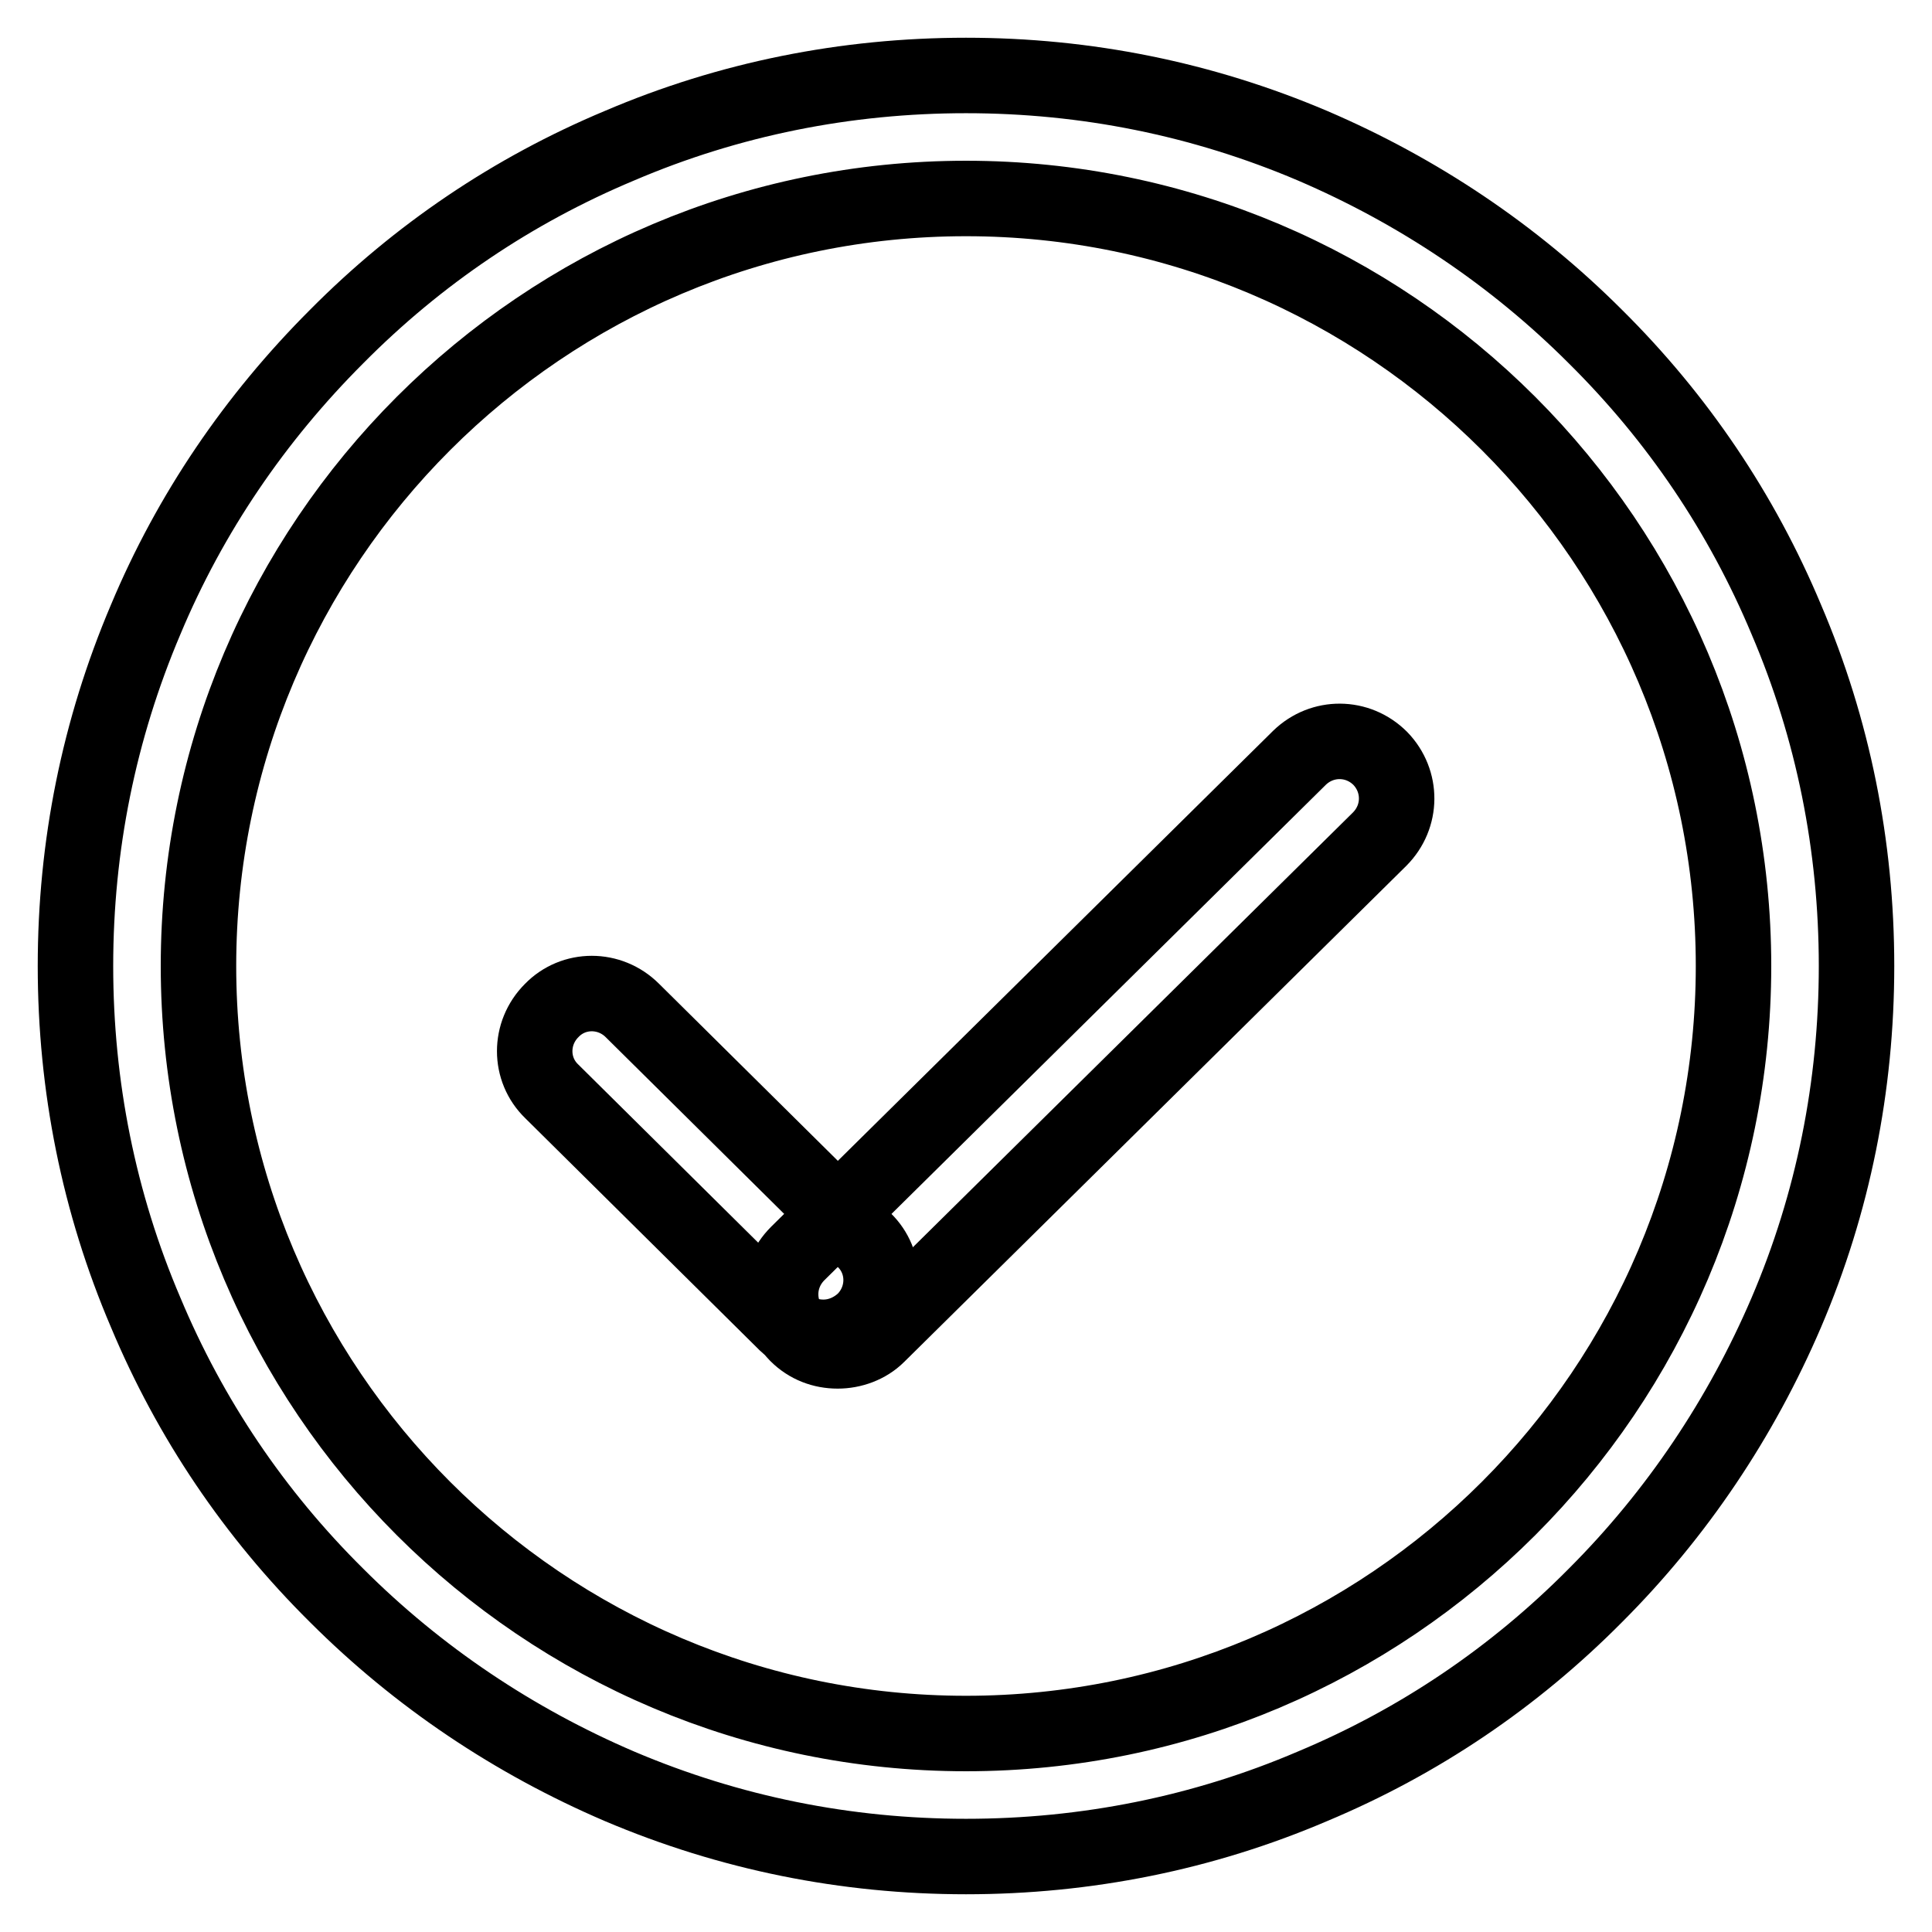 <?xml version="1.0" encoding="utf-8"?>
<!-- Svg Vector Icons : http://www.onlinewebfonts.com/icon -->
<!DOCTYPE svg PUBLIC "-//W3C//DTD SVG 1.1//EN" "http://www.w3.org/Graphics/SVG/1.1/DTD/svg11.dtd">
<svg version="1.1" xmlns="http://www.w3.org/2000/svg" xmlns:xlink="http://www.w3.org/1999/xlink" x="0px" y="0px" viewBox="0 0 256 256" enable-background="new 0 0 256 256" xml:space="preserve">
<g><g><path stroke-width="10" fill-opacity="0" stroke="#000000"  d="M236.7,82.1c-5.9-14.1-14.4-26.7-25.3-37.5c-10.8-10.8-23.5-19.3-37.5-25.3c-14.6-6.2-30-9.3-45.9-9.3s-31.4,3.1-45.9,9.3C68,25.2,55.4,33.7,44.6,44.6C33.8,55.4,25.2,68,19.3,82.1c-6.2,14.6-9.3,30-9.3,45.9c0,15.9,3.1,31.4,9.3,45.9c5.9,14.1,14.4,26.7,25.3,37.5c10.8,10.8,23.5,19.3,37.5,25.3c14.6,6.2,30,9.3,45.9,9.3s31.4-3.1,45.9-9.3c14.1-5.9,26.7-14.4,37.5-25.3c10.8-10.8,19.3-23.5,25.3-37.5c6.2-14.5,9.3-30,9.3-45.9C246,112.1,242.9,96.6,236.7,82.1z M128,229.7c-56.1,0-101.7-45.6-101.7-101.7C26.3,71.9,71.9,26.3,128,26.3c56.1,0,101.7,45.6,101.7,101.7C229.7,184.1,184.1,229.7,128,229.7z"/><path stroke-width="10" fill-opacity="0" stroke="#000000"  d="M109.1,177.2c-1.9,0-3.9-0.7-5.3-2.2l-30.7-30.4c-3-2.9-3-7.7,0-10.7c2.9-3,7.7-3,10.7,0l30.7,30.4c3,2.9,3,7.7,0,10.7C113,176.4,111.1,177.2,109.1,177.2z"/><path stroke-width="10" fill-opacity="0" stroke="#000000"  d="M111,179c-2,0-3.9-0.7-5.4-2.2c-2.9-3-2.9-7.7,0.1-10.7l66.5-65.7c3-2.9,7.7-2.9,10.7,0.1c2.9,3,2.9,7.7-0.1,10.7l-66.5,65.7C114.9,178.3,112.9,179,111,179z"/></g></g>
</svg>